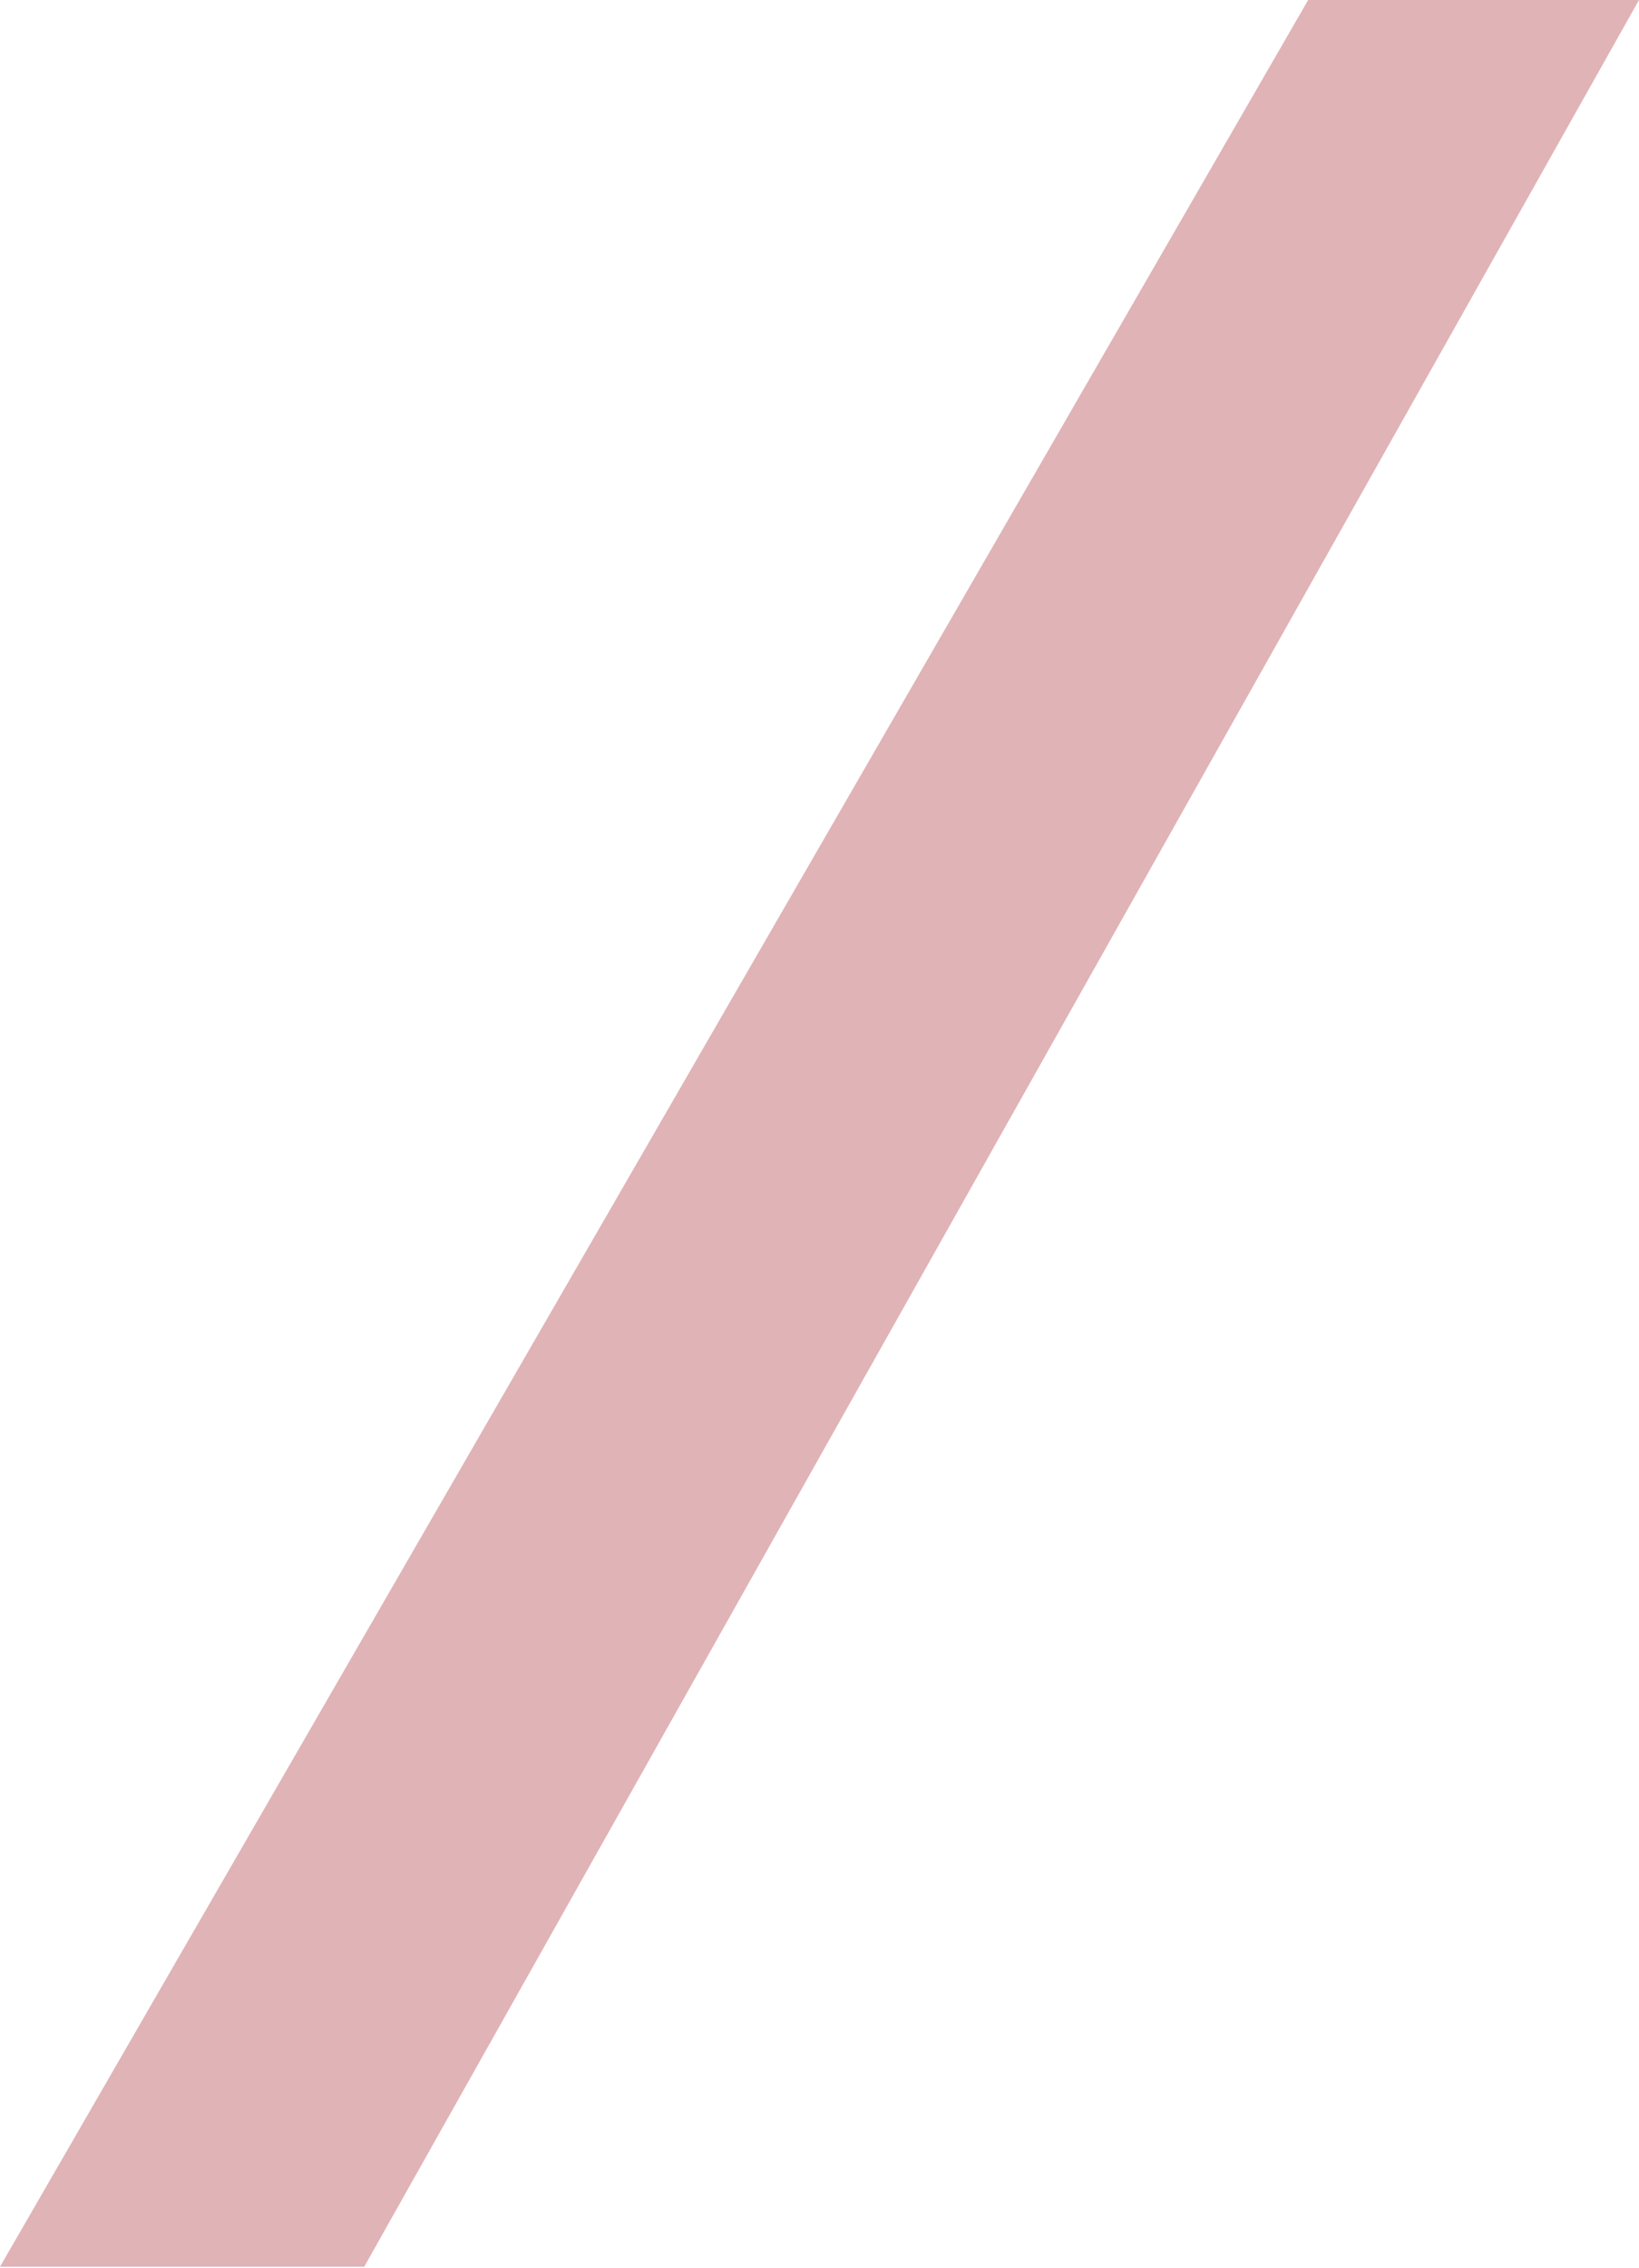 <?xml version="1.0" encoding="UTF-8"?> <svg xmlns="http://www.w3.org/2000/svg" width="1080" height="1494" viewBox="0 0 1080 1494" fill="none"> <path d="M862 0.007L1080 0L240 1493.03L0 1493.03L862 0.007Z" fill="#98010F" fill-opacity="0.3"></path> </svg> 
